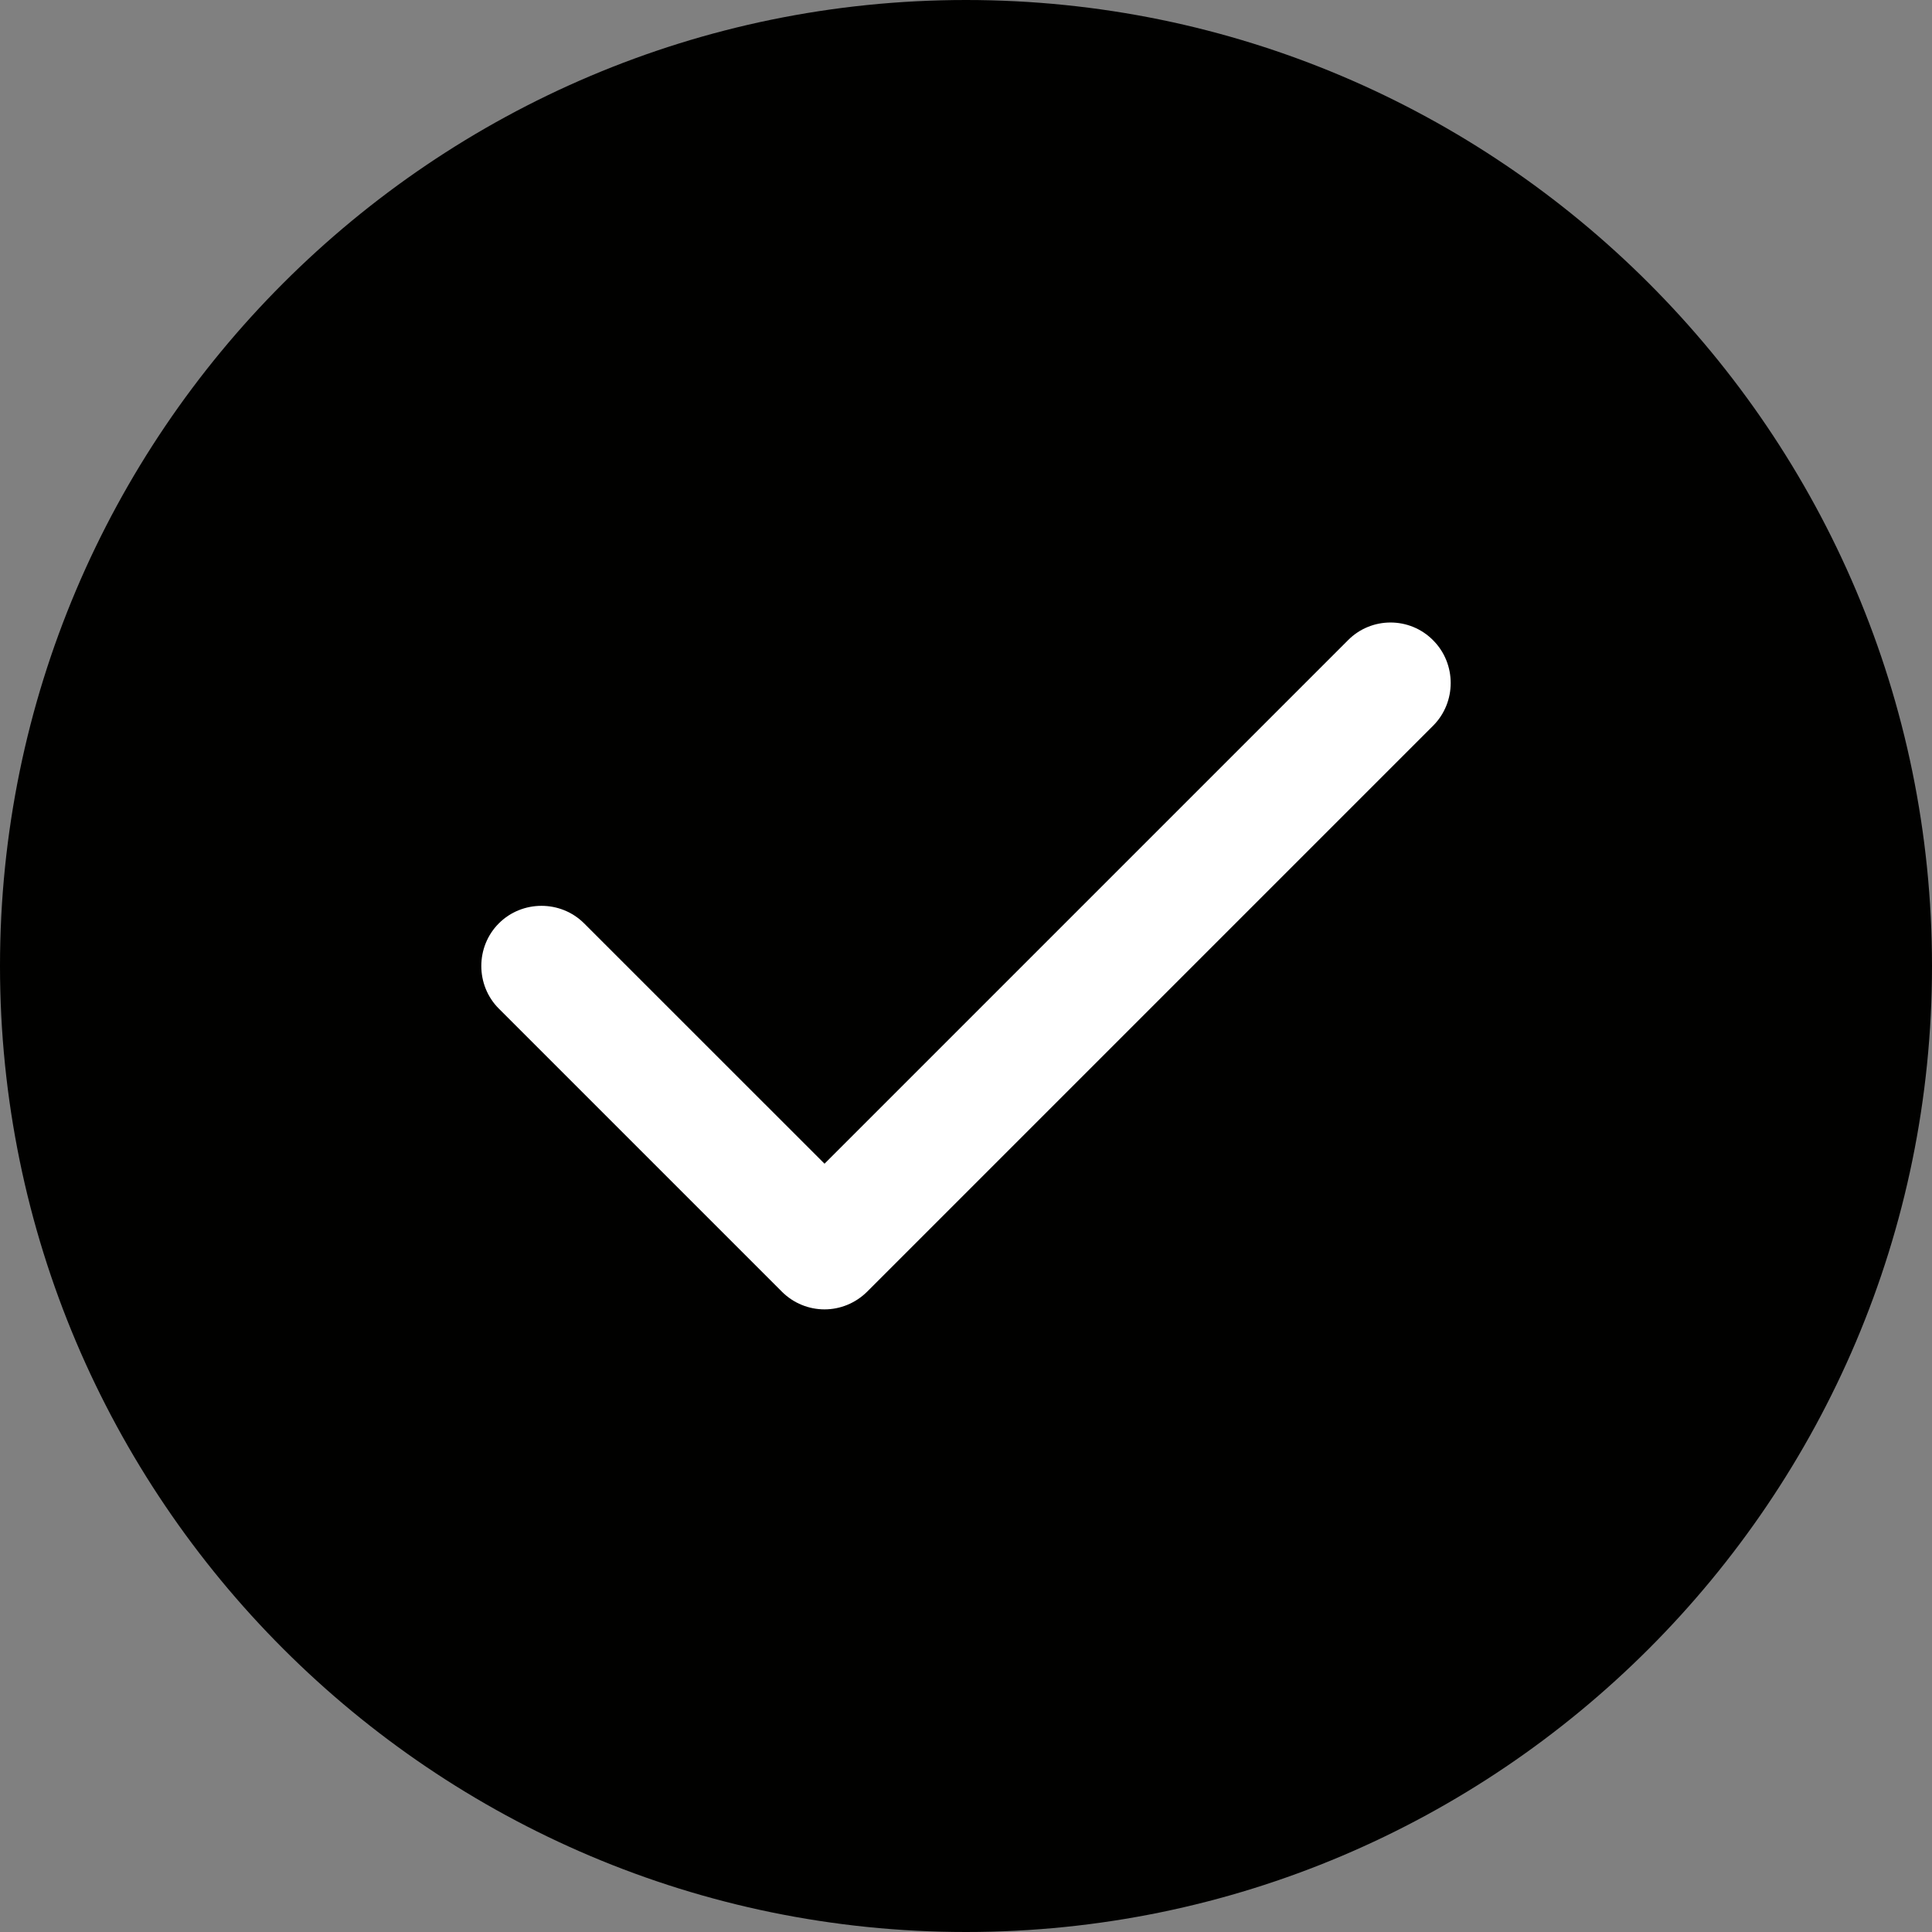 <svg xmlns="http://www.w3.org/2000/svg" fill="none" viewBox="0 0 30 30" height="30" width="30">
<rect x="0" y="0" width="30" height="30" fill="#808080" stroke="none"/>
<g clip-path="url(#clip0_13_660)">
<path fill="#010100" d="M15 0C6.727 0 0 6.727 0 15C0 23.273 6.727 30 15 30C23.273 30 30 23.273 30 15C30 6.727 23.273 0 15 0Z" clip-rule="evenodd" fill-rule="evenodd"></path>
<path fill="white" d="M22.254 9.943C22.617 10.307 22.617 10.904 22.254 11.268L13.465 20.057C13.283 20.238 13.043 20.332 12.803 20.332C12.562 20.332 12.322 20.238 12.141 20.057L7.746 15.662C7.383 15.299 7.383 14.701 7.746 14.338C8.109 13.975 8.707 13.975 9.07 14.338L12.803 18.07L20.93 9.943C21.293 9.574 21.891 9.574 22.254 9.943Z" clip-rule="evenodd" fill-rule="evenodd"></path>
</g>
<defs>
<clipPath id="clip0_13_660">
<rect fill="white" height="30" width="30"></rect>
</clipPath>
</defs>
</svg>
